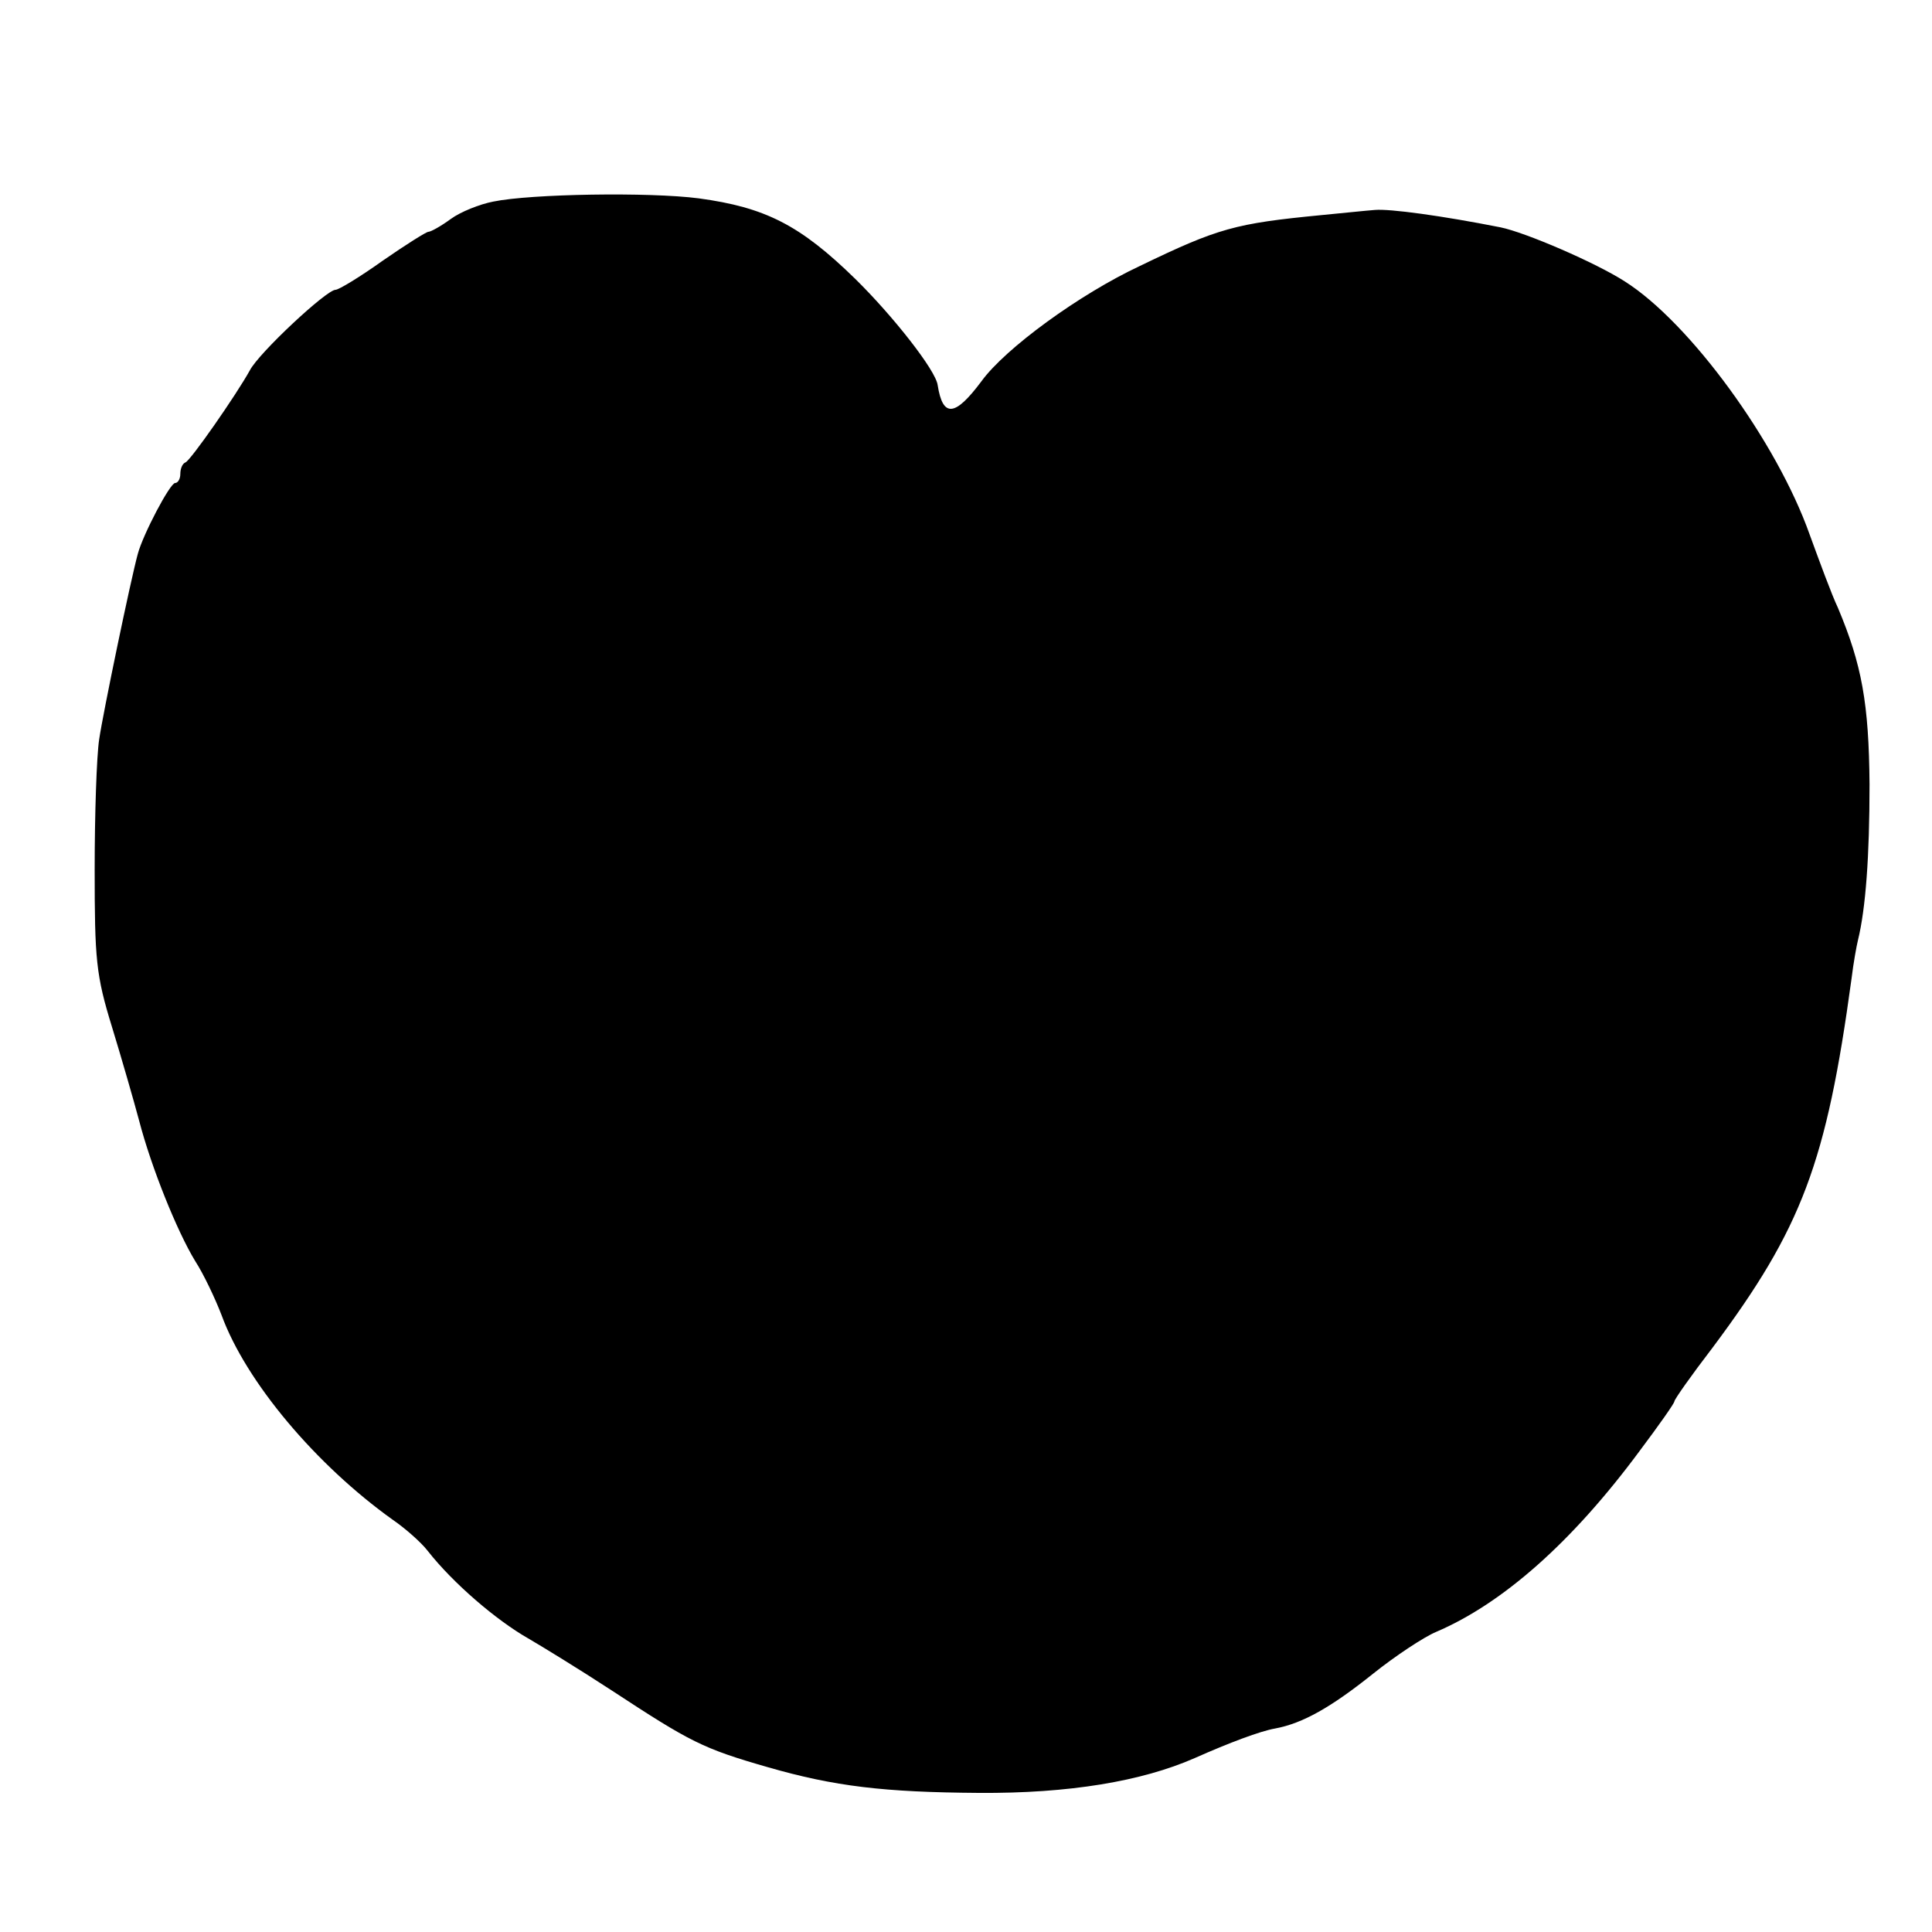 <?xml version="1.0" standalone="no"?>
<!DOCTYPE svg PUBLIC "-//W3C//DTD SVG 20010904//EN"
 "http://www.w3.org/TR/2001/REC-SVG-20010904/DTD/svg10.dtd">
<svg version="1.0" xmlns="http://www.w3.org/2000/svg"
 width="300pt" height="300pt" viewBox="0 0 300 300"
 preserveAspectRatio="xMidYMid meet">
<g transform="translate(0,300) scale(0.1,-0.1)"
fill="#000000" stroke="none">
<path d="M766 2687 c-21 -4 -51 -16 -66 -27 -15 -11 -31 -20 -35 -20 -3 0 -35
-20 -71 -45 -35 -25 -68 -45 -73 -45 -14 0 -119 -98 -133 -125 -21 -38 -92
-140 -100 -143 -5 -2 -8 -10 -8 -18 0 -8 -4 -14 -8 -14 -8 0 -50 -80 -58 -110
-11 -40 -54 -247 -60 -288 -4 -26 -7 -117 -7 -202 0 -140 2 -164 27 -245 15
-49 34 -115 42 -145 19 -73 59 -172 87 -218 13 -20 31 -58 41 -84 38 -104 147
-233 266 -318 19 -13 44 -35 54 -48 40 -51 107 -108 156 -136 19 -11 78 -47
130 -81 122 -80 141 -90 242 -119 104 -30 181 -39 328 -40 140 -1 253 18 335
54 54 24 102 42 125 46 43 8 87 33 152 85 35 28 79 57 98 65 103 44 211 139
316 281 30 40 54 74 54 77 0 3 26 40 59 83 139 186 177 287 216 573 3 25 8 52
10 60 12 49 18 130 18 242 -1 126 -12 186 -49 274 -10 21 -29 73 -44 114 -51
144 -186 329 -287 393 -45 29 -154 76 -193 84 -91 18 -172 29 -195 27 -14 -1
-51 -5 -83 -8 -134 -13 -160 -20 -282 -79 -94 -44 -209 -128 -246 -179 -41
-55 -60 -57 -68 -6 -3 23 -69 107 -128 165 -86 84 -140 111 -243 125 -77 10
-261 7 -319 -5z"/>
</g>
</svg>